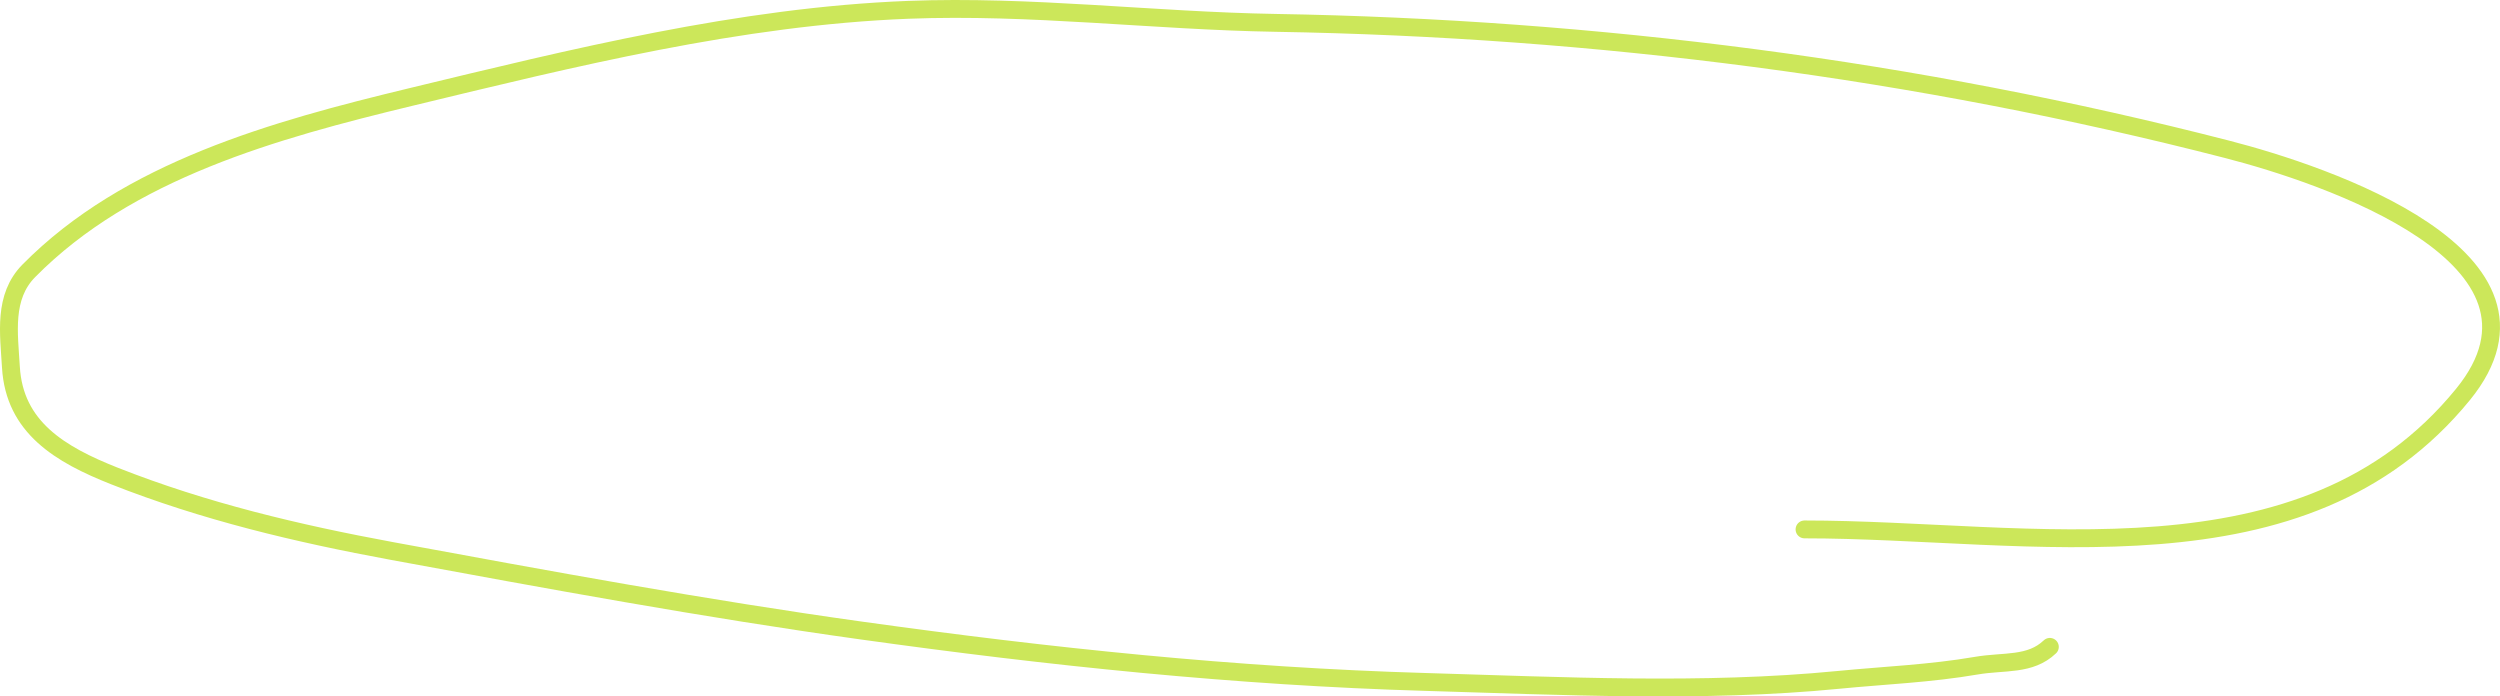 <?xml version="1.0" encoding="UTF-8"?> <svg xmlns="http://www.w3.org/2000/svg" width="280" height="78" viewBox="0 0 280 78" fill="none"> <path d="M202.106 59.294C227.349 59.294 258.002 66.079 275.857 44.174C288.336 28.865 260.362 19.537 249.429 16.722C214.746 7.789 178.714 3.161 142.857 2.561C129.162 2.332 115.434 0.567 101.735 1.1C82.894 1.832 64.177 6.475 45.969 10.875C30.795 14.541 14.347 19.058 3.225 30.334C0.345 33.254 1.003 37.342 1.222 41.114C1.613 47.859 6.727 50.904 12.814 53.31C22.827 57.268 33.305 59.758 43.917 61.715C61.38 64.934 78.888 68.165 96.488 70.622C117.511 73.557 138.4 75.759 159.649 76.377C174.842 76.82 190.715 77.63 205.874 76.149C211.124 75.636 216.173 75.445 221.378 74.55C224.437 74.025 227.382 74.557 229.584 72.449" stroke="#CCE75A" stroke-width="2" stroke-linecap="round"></path> </svg> 